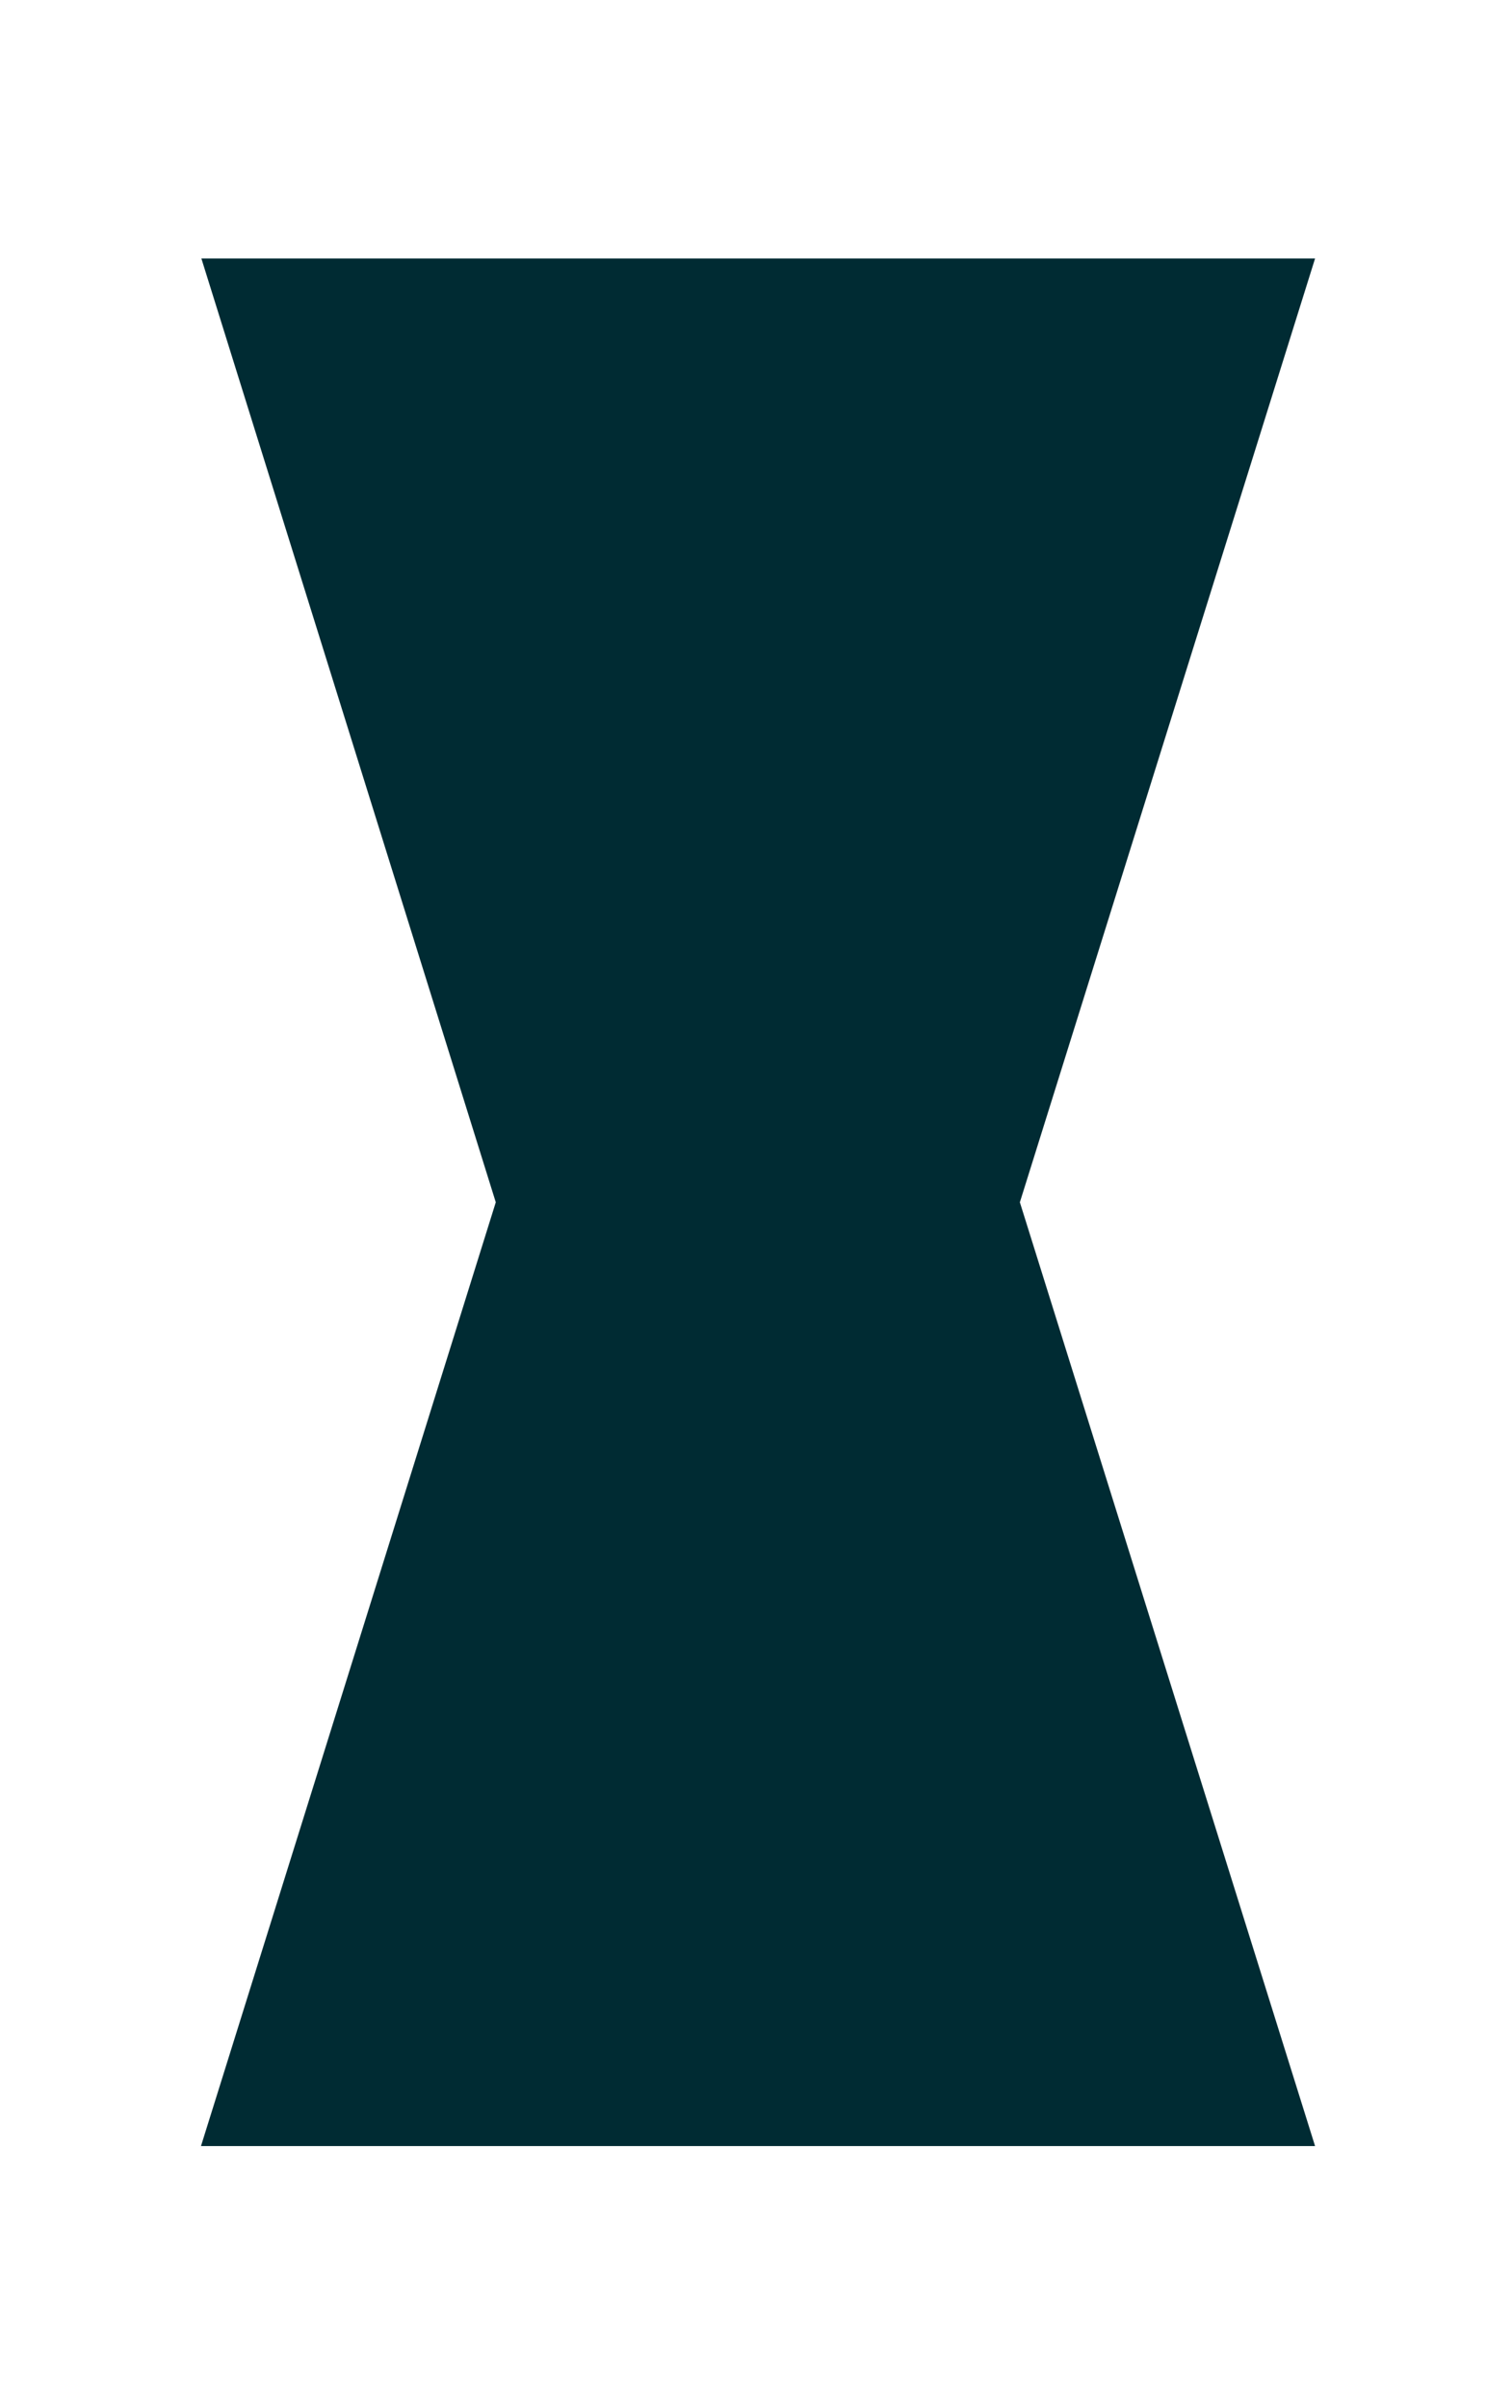 <?xml version="1.0" encoding="UTF-8"?> <svg xmlns="http://www.w3.org/2000/svg" id="Layer_1" data-name="Layer 1" version="1.1" viewBox="0 0 373.9 595.3"><defs><style> .cls-1 { fill: #002b33; stroke-width: 0px; } </style></defs><polygon class="cls-1" points="252.2 297.2 325.2 63.9 49.8 63.9 122.6 297.2 49.7 530.5 325.2 530.5 252.2 297.2"></polygon></svg> 